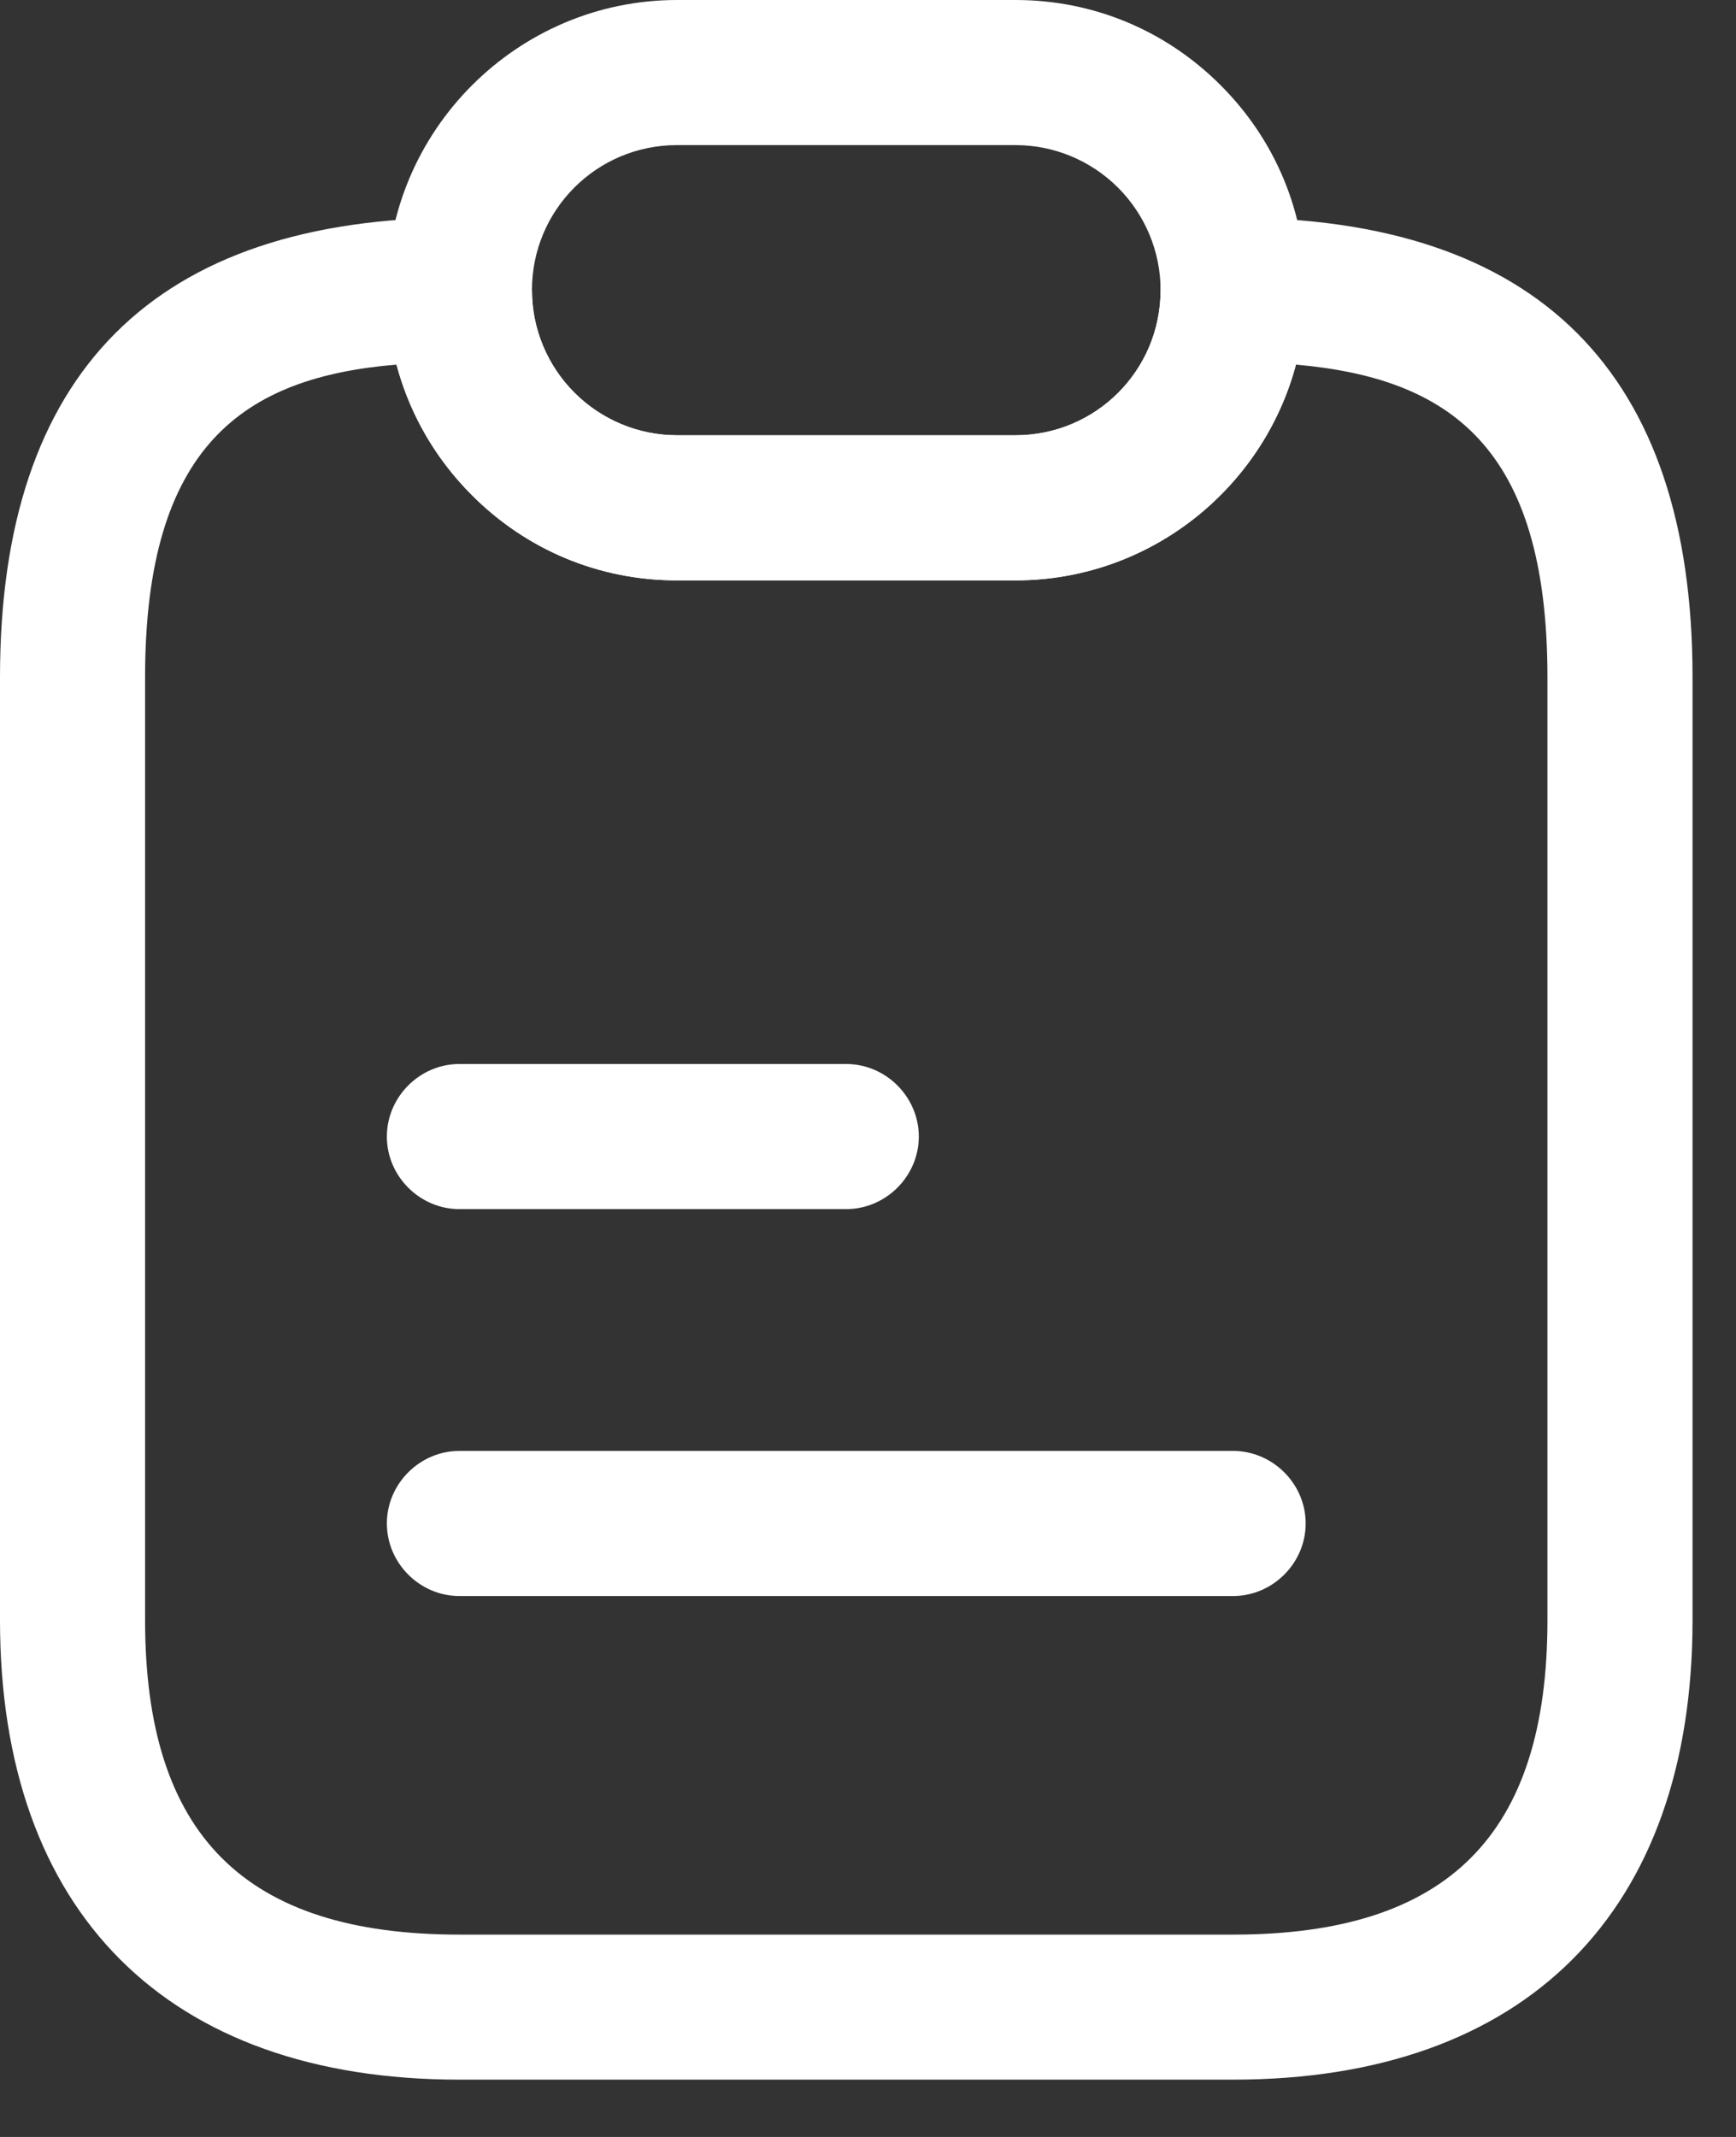<svg width="26" height="32" viewBox="0 0 26 32" fill="none" xmlns="http://www.w3.org/2000/svg">
<rect x="0" y="0" width="26" height="32" fill="#333333" stroke="none"/>
<path d="M18.468 31.142H6.88C2.506 31.142 0 28.636 0 24.262V10.139C0 5.576 2.318 3.259 6.88 3.259C7.474 3.259 7.967 3.751 7.967 4.345C7.967 4.925 8.198 5.475 8.604 5.881C9.01 6.286 9.56 6.518 10.139 6.518H15.209C16.412 6.518 17.382 5.547 17.382 4.345C17.382 3.751 17.874 3.259 18.468 3.259C23.031 3.259 25.349 5.576 25.349 10.139V24.262C25.349 28.636 22.843 31.142 18.468 31.142ZM5.939 5.46C3.65 5.649 2.173 6.677 2.173 10.139V24.262C2.173 27.478 3.665 28.97 6.88 28.97H18.468C21.684 28.97 23.176 27.478 23.176 24.262V10.139C23.176 6.677 21.698 5.663 19.41 5.46C18.917 7.315 17.223 8.691 15.209 8.691H10.139C8.981 8.691 7.894 8.242 7.069 7.416C6.518 6.866 6.142 6.199 5.939 5.46Z" fill="white"/>
<path d="M15.209 8.691H10.139C8.981 8.691 7.894 8.242 7.069 7.416C6.243 6.591 5.794 5.504 5.794 4.345C5.794 1.955 7.749 0 10.139 0H15.209C16.368 0 17.454 0.449 18.28 1.275C19.106 2.1 19.555 3.187 19.555 4.345C19.555 6.736 17.599 8.691 15.209 8.691ZM10.139 2.173C8.937 2.173 7.967 3.143 7.967 4.345C7.967 4.925 8.198 5.475 8.604 5.881C9.01 6.286 9.56 6.518 10.139 6.518H15.209C16.411 6.518 17.382 5.548 17.382 4.345C17.382 3.766 17.15 3.216 16.745 2.81C16.339 2.405 15.789 2.173 15.209 2.173H10.139Z" fill="white"/>
<path d="M12.674 18.106H6.88C6.286 18.106 5.794 17.613 5.794 17.02C5.794 16.426 6.286 15.933 6.88 15.933H12.674C13.268 15.933 13.761 16.426 13.761 17.02C13.761 17.613 13.268 18.106 12.674 18.106Z" fill="white"/>
<path d="M18.468 23.9H6.88C6.286 23.9 5.794 23.407 5.794 22.813C5.794 22.22 6.286 21.727 6.88 21.727H18.468C19.062 21.727 19.555 22.22 19.555 22.813C19.555 23.407 19.062 23.9 18.468 23.9Z" fill="white"/>
</svg>
